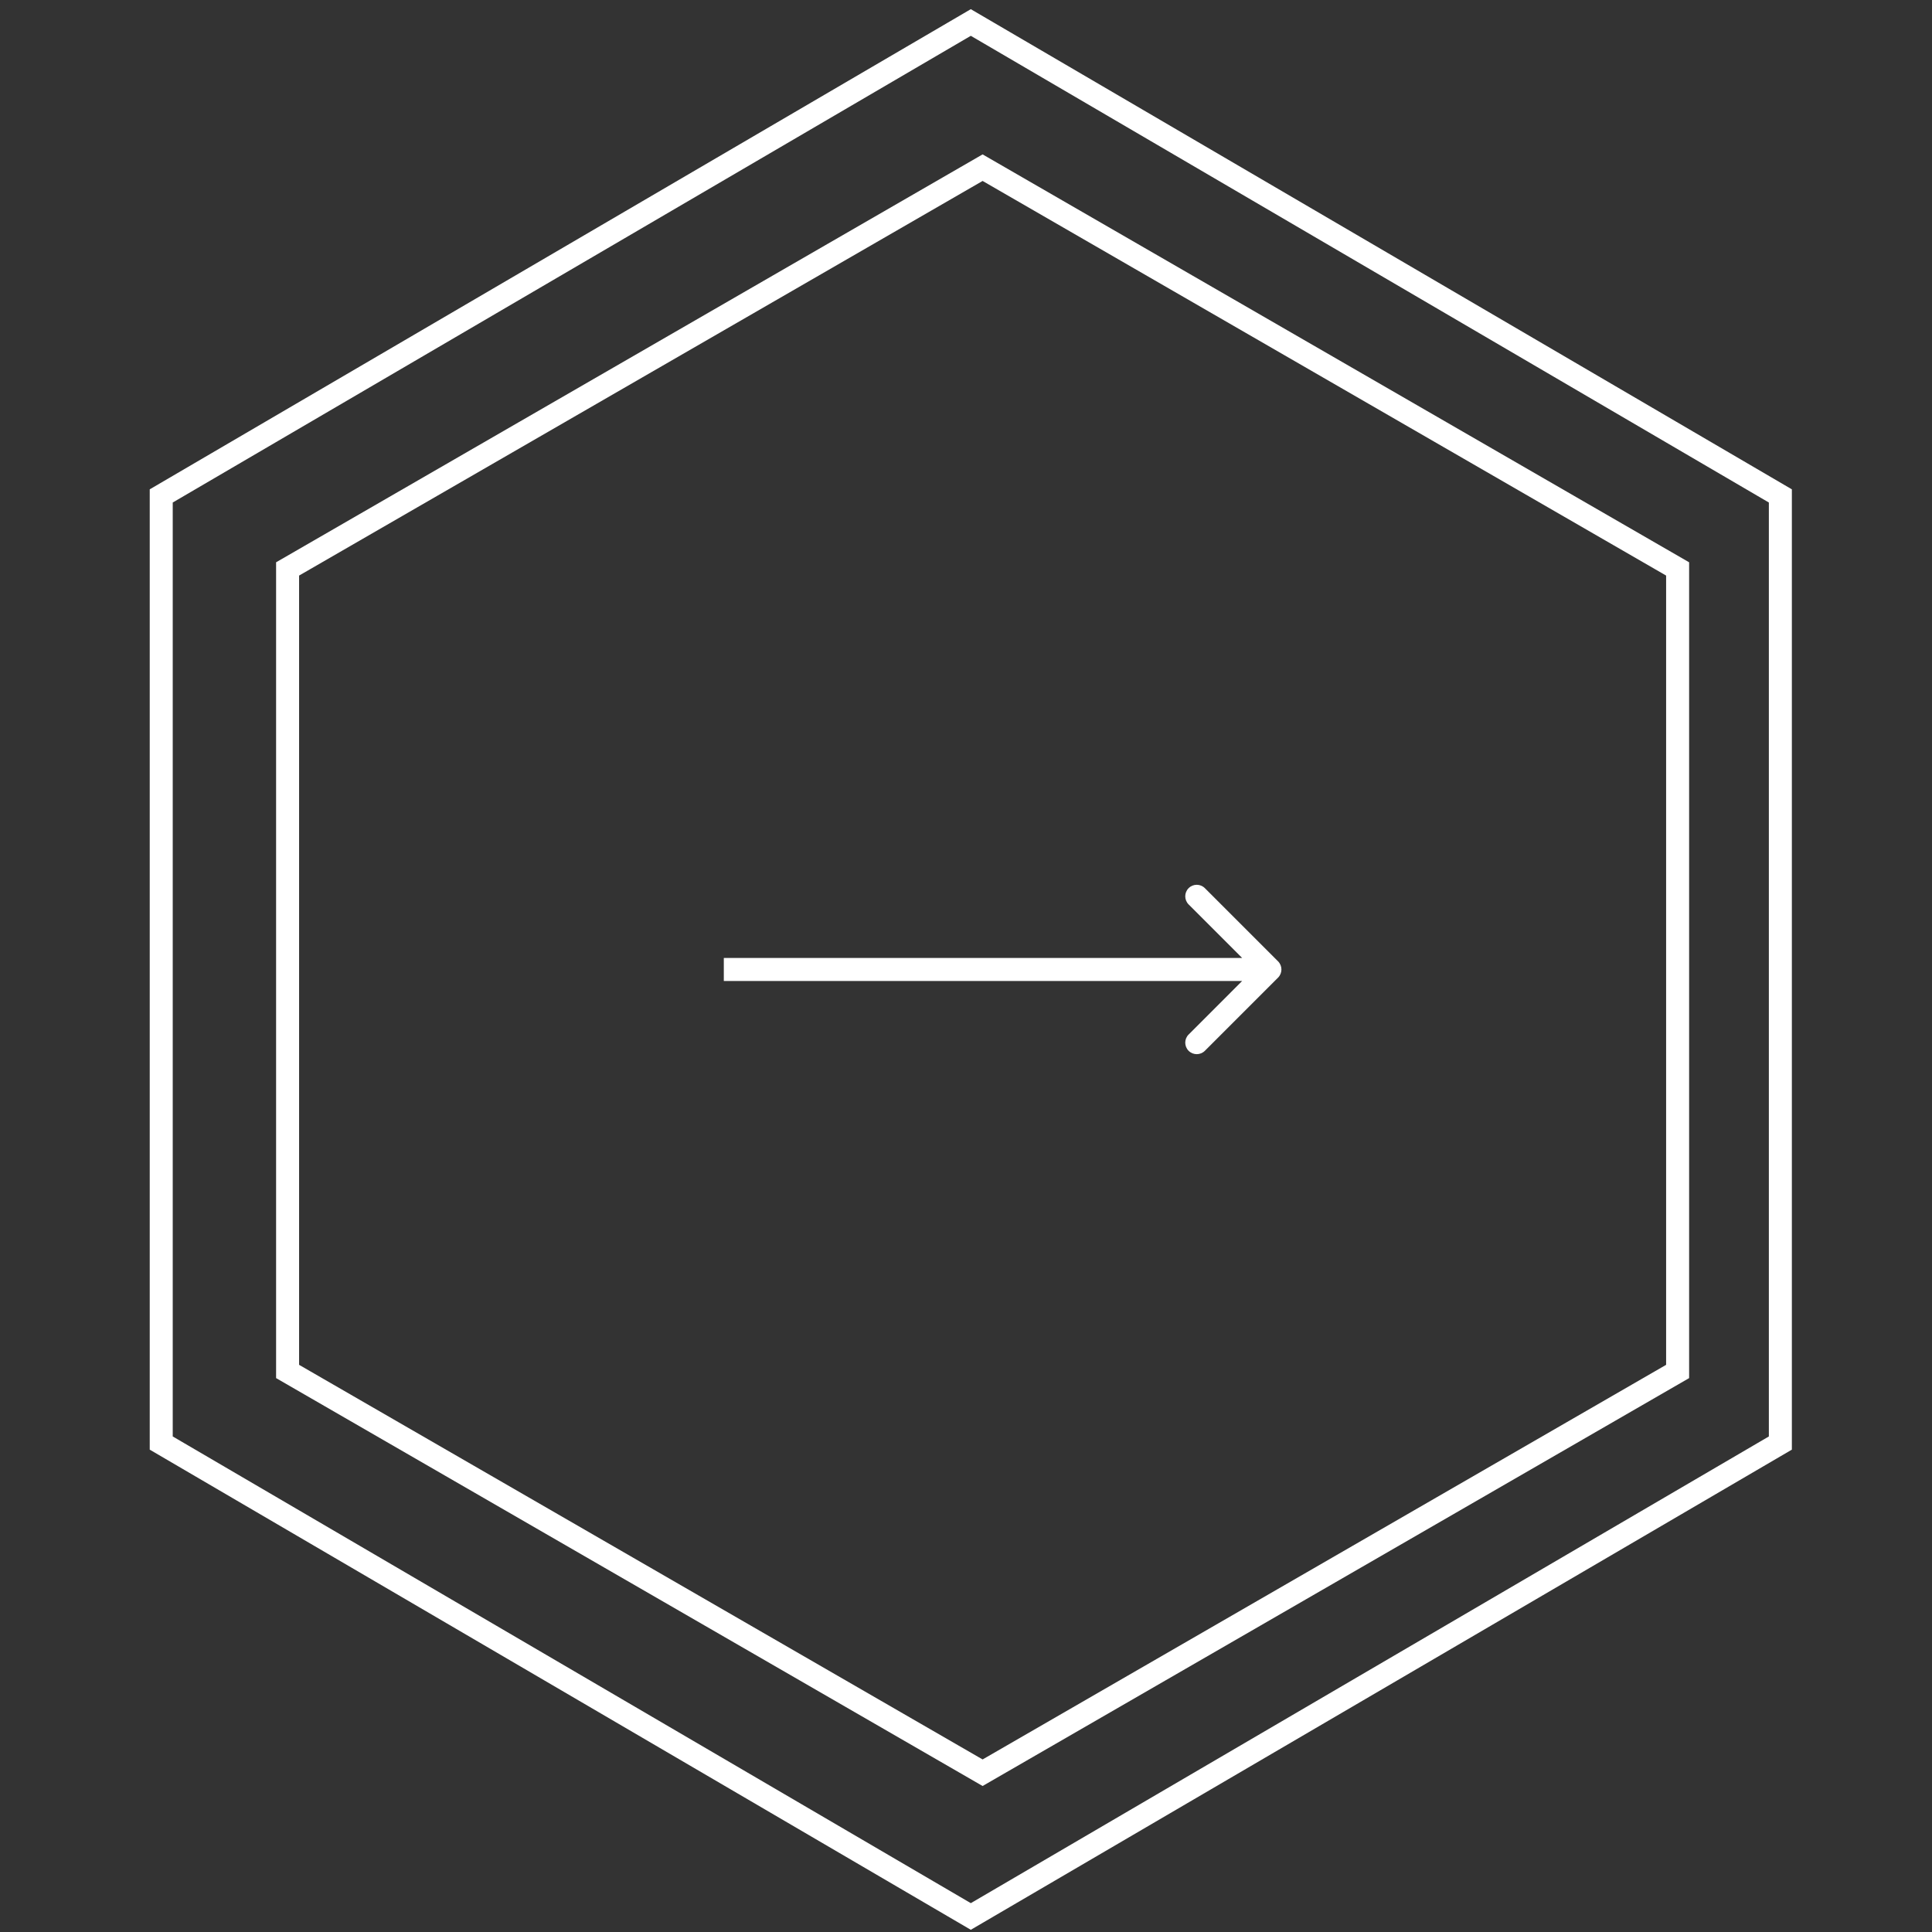 <svg xmlns="http://www.w3.org/2000/svg" width="84" height="84" viewBox="0 0 84 84" fill="none"><rect x="0" y="0" width="84" height="84" fill="#333333" stroke="none"/><path d="M7.01 21.562L42.209 0.978L77.407 21.562V62.741L42.209 83.325L7.01 62.741V21.562Z" stroke="white"></path><path d="M12.504 24.736L42.722 7.29L72.94 24.736V59.629L42.722 77.075L12.504 59.629V24.736Z" stroke="white"></path><path d="M55.568 41.798C55.763 41.993 55.763 42.309 55.568 42.505L52.386 45.687C52.191 45.882 51.874 45.882 51.679 45.687C51.484 45.491 51.484 45.175 51.679 44.98L54.507 42.151L51.679 39.323C51.484 39.127 51.484 38.811 51.679 38.616C51.874 38.42 52.191 38.42 52.386 38.616L55.568 41.798ZM31.47 41.651L55.214 41.651L55.214 42.651L31.47 42.651L31.47 41.651Z" fill="white"></path></svg>